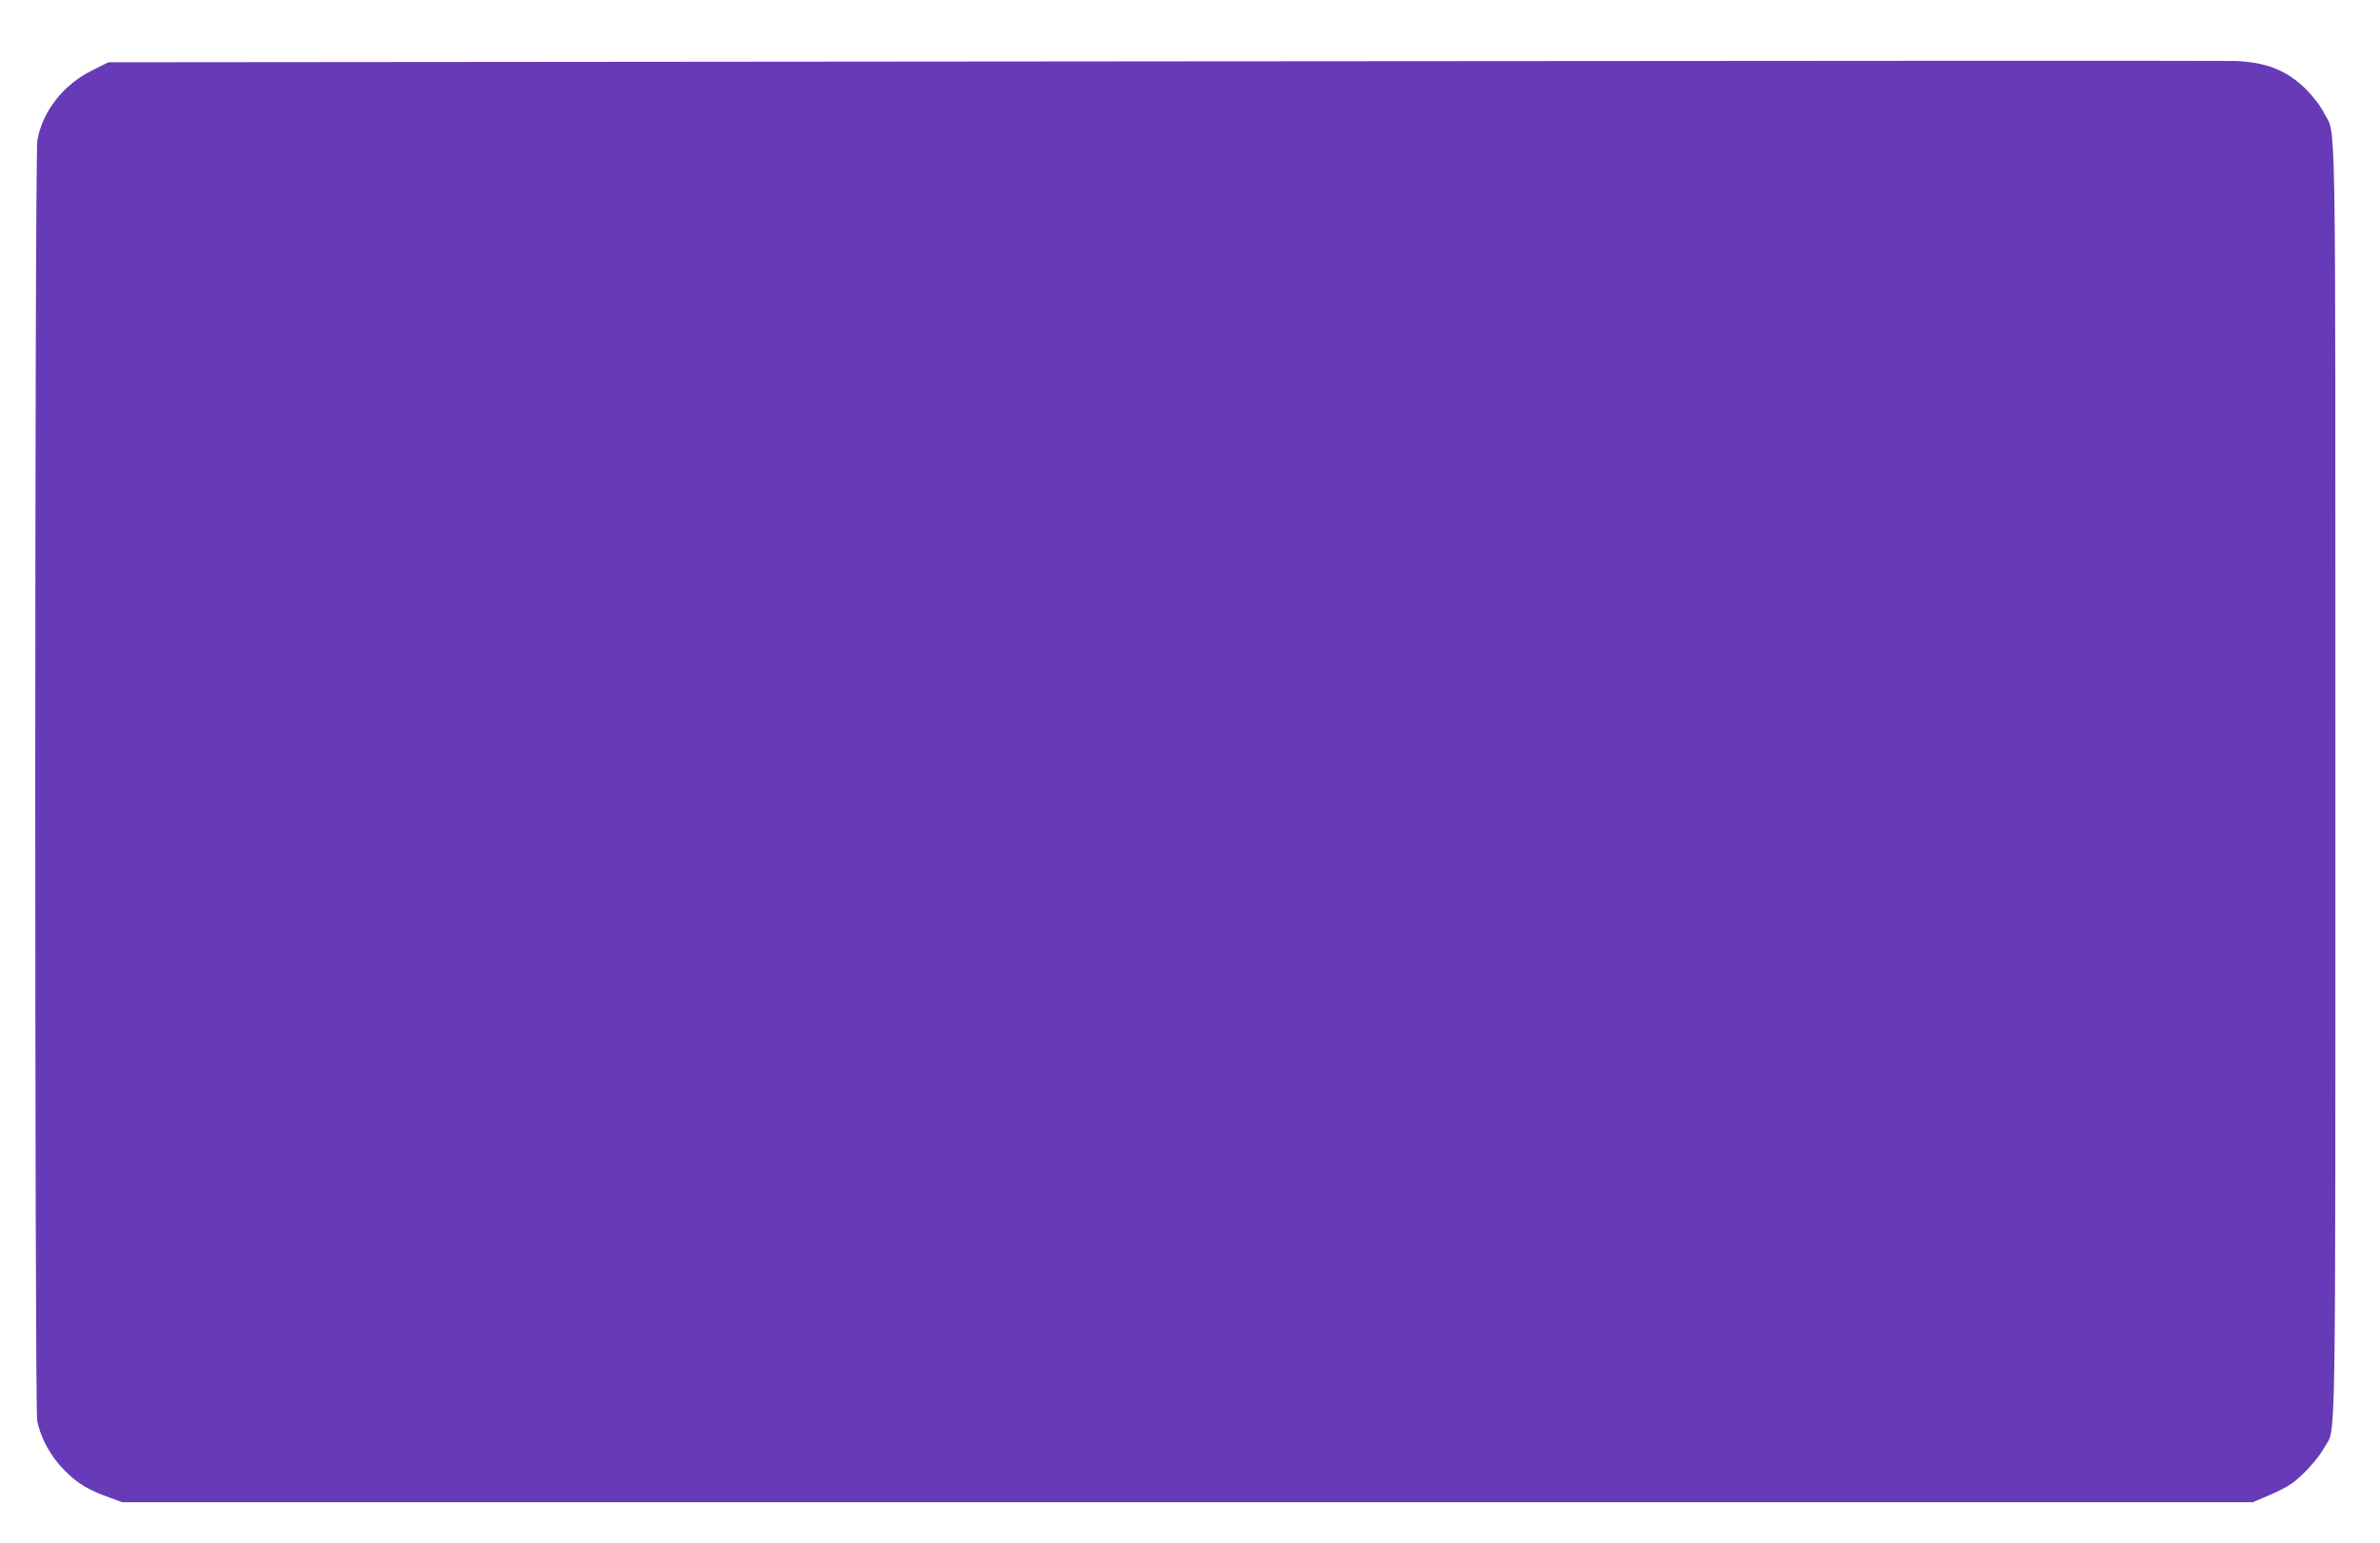 <?xml version="1.0" standalone="no"?>
<!DOCTYPE svg PUBLIC "-//W3C//DTD SVG 20010904//EN"
 "http://www.w3.org/TR/2001/REC-SVG-20010904/DTD/svg10.dtd">
<svg version="1.0" xmlns="http://www.w3.org/2000/svg"
 width="1280pt" height="830pt" viewBox="0 0 1280 830"
 preserveAspectRatio="xMidYMid meet">
<g transform="translate(0,830) scale(0.1,-0.1)"
fill="#673ab7" stroke="none">
<path d="M6264 7970 l-5681 -5 -88 -44 c-154 -76 -266 -219 -294 -375 -15 -81
-15 -6810 -1 -6887 18 -94 73 -194 148 -269 70 -70 126 -104 241 -145 l68 -25
5730 0 5729 0 80 34 c45 18 101 47 126 64 60 41 147 137 180 198 62 115 58
-161 58 3584 0 3759 5 3461 -61 3592 -19 38 -58 89 -98 129 -100 99 -211 144
-376 151 -44 2 -2636 1 -5761 -2z"/>
</g>
</svg>
